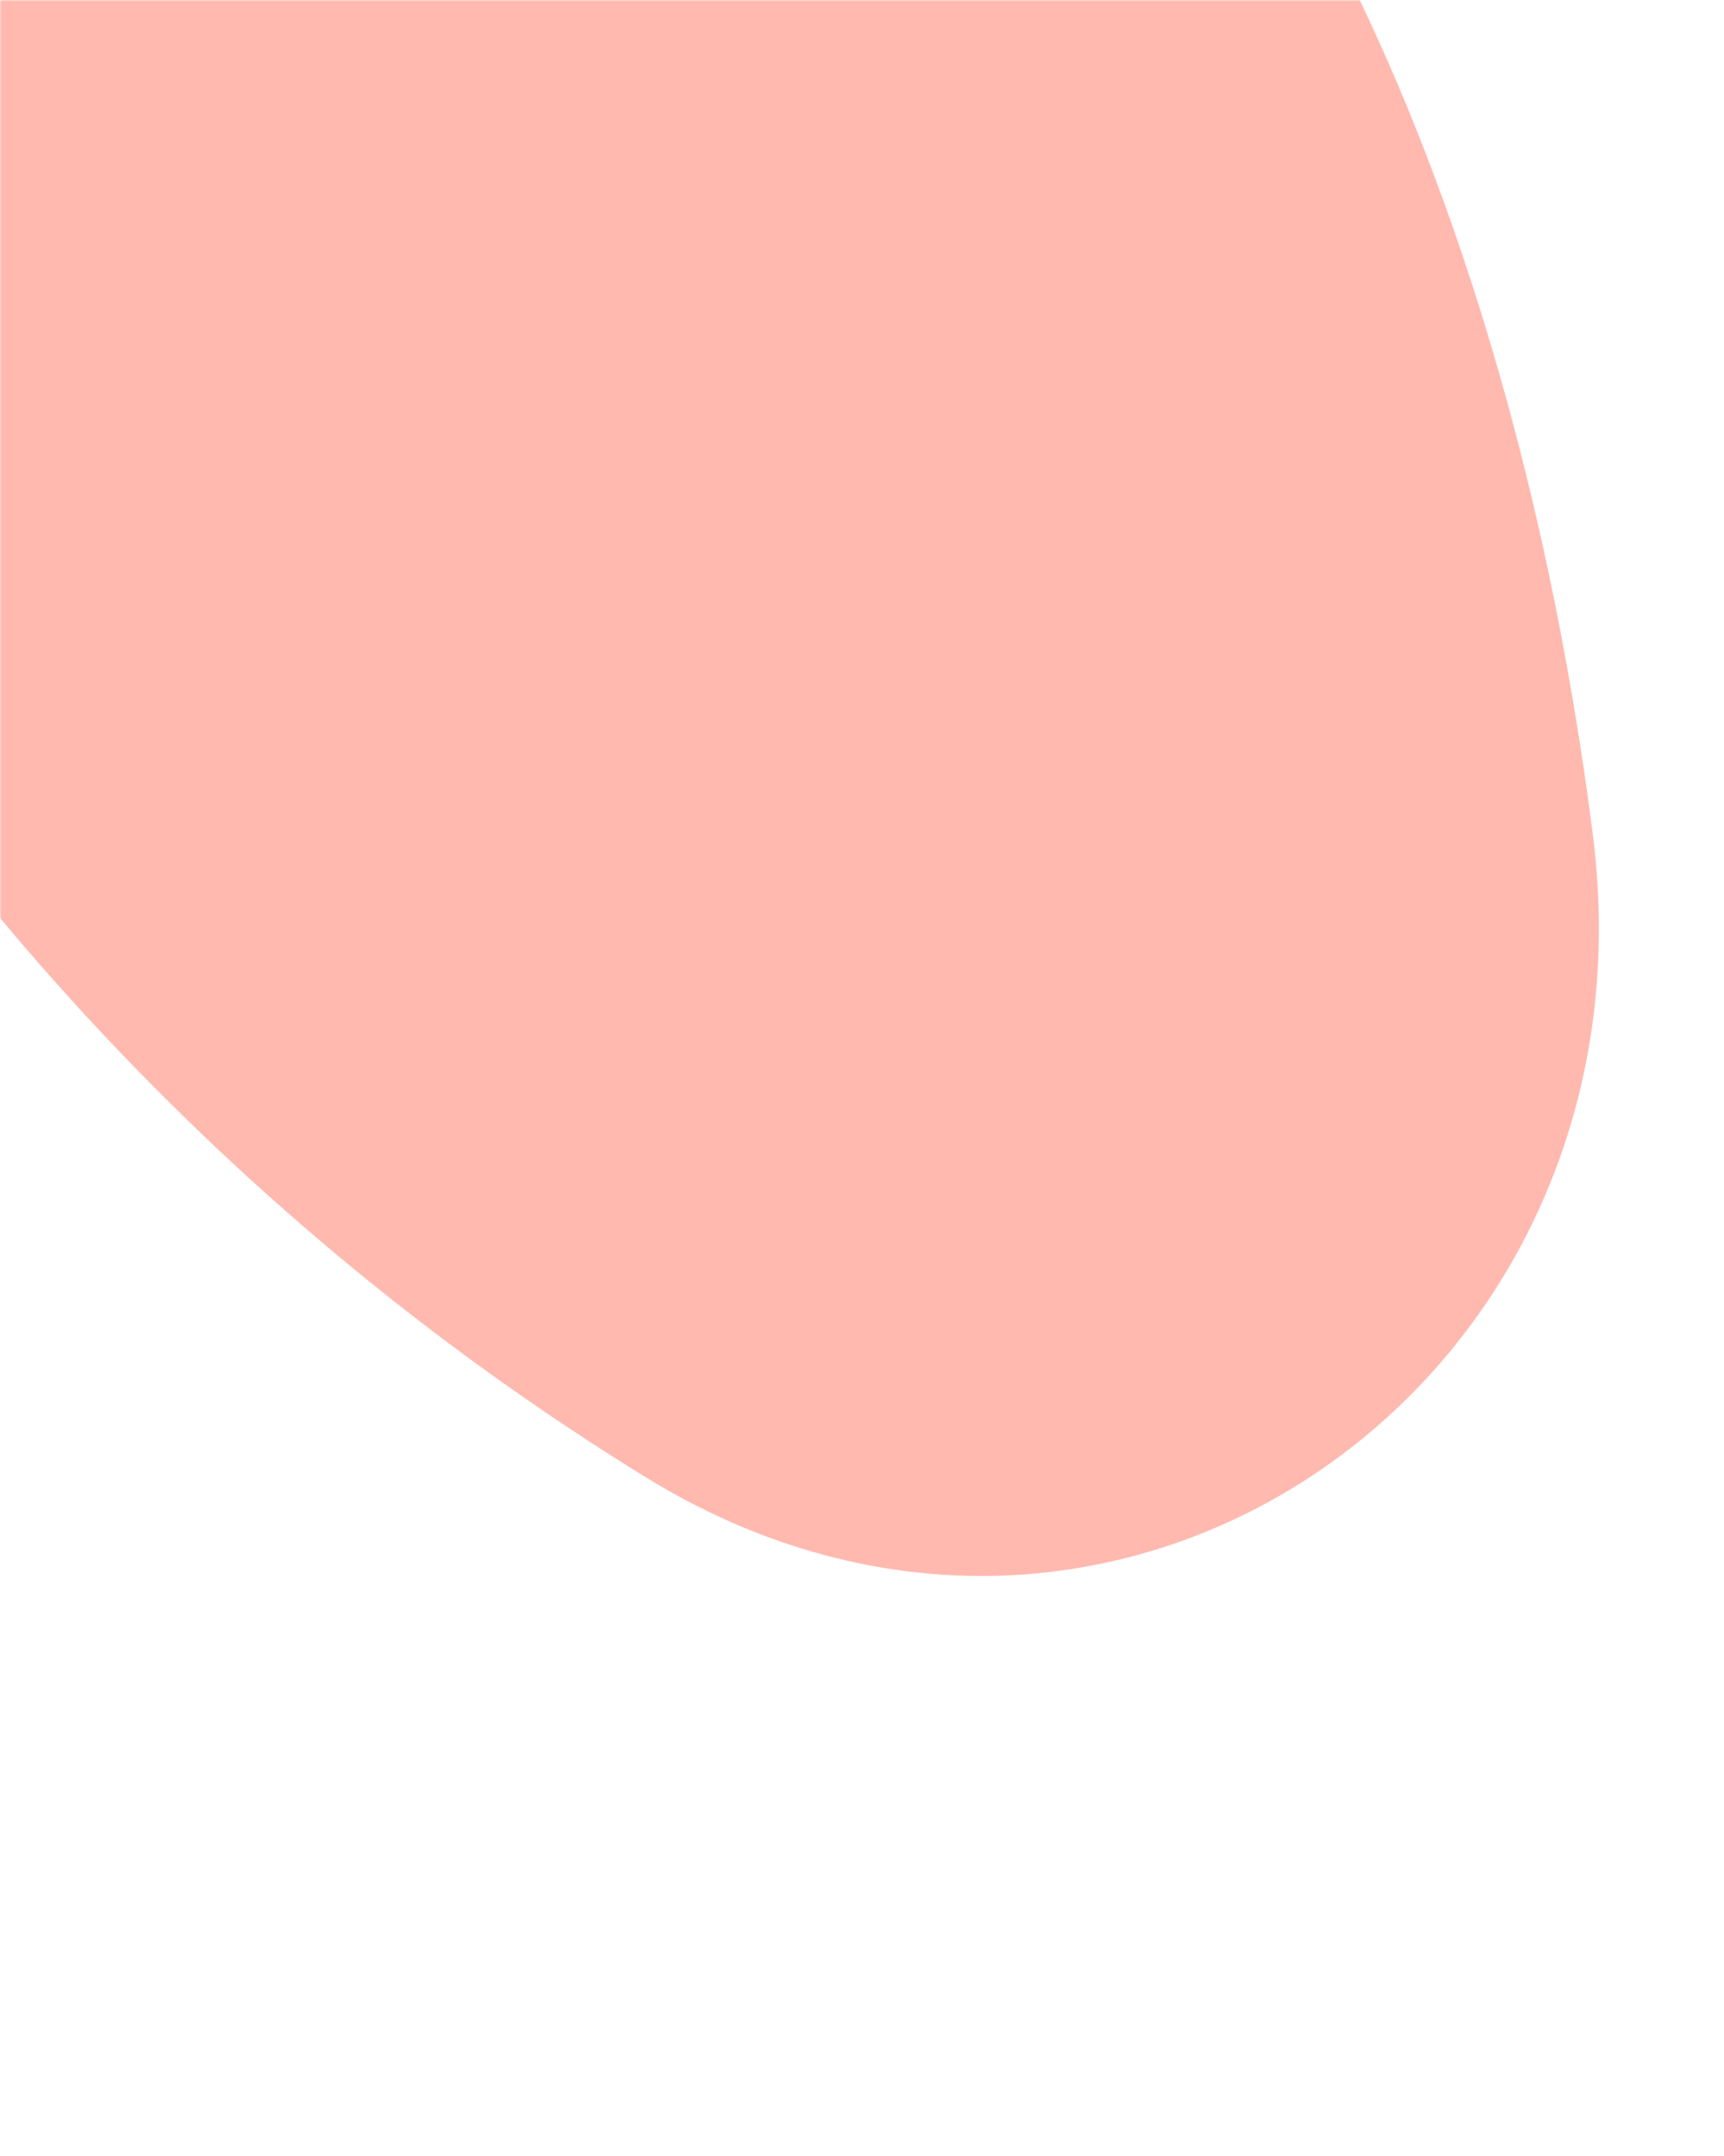 <svg width="499" height="624" viewBox="0 0 499 624" fill="none" xmlns="http://www.w3.org/2000/svg">
<mask id="mask0_4228_3011" style="mask-type:alpha" maskUnits="userSpaceOnUse" x="0" y="0" width="499" height="624">
<rect width="499" height="624" fill="#D9D9D9"/>
</mask>
<g mask="url(#mask0_4228_3011)">
<path d="M593.797 -709.806C693.488 -843.727 580.344 -1016.44 417.75 -978.572C302.125 -951.64 194.965 -898.343 104.269 -824.324C133.431 -928.229 140.846 -1037.77 125.126 -1145.46C101.016 -1310.62 -101.309 -1352.71 -189.536 -1210.92C-242.146 -1126.36 -277.403 -1032.93 -294.397 -936.333C-350.655 -1016.68 -422.051 -1086.42 -505.373 -1140.79C-645.136 -1231.98 -810.755 -1108.29 -762.948 -948.403C-731.754 -844.083 -678.771 -747.883 -608.439 -665.984C-721.784 -694.642 -841.23 -697.602 -957.238 -673.188C-1120.71 -638.785 -1150.5 -434.203 -1003.55 -354.949C-924.163 -312.136 -838.158 -283.848 -749.827 -270.893C-834.143 -208.645 -908.069 -114.716 -963.512 -9.086C-1037.8 132.444 -926.844 291.396 -770.323 258.951C-681.166 240.47 -596.763 206.381 -520.668 159.235C-528.941 249.339 -513.666 351.596 -482.04 450.792C-433.523 602.966 -242.729 636.819 -154.877 503.3C-96.663 414.826 -57.944 315.963 -39.92 213.503C19.747 298.715 96.652 371.931 186.813 427.459C322.771 511.193 481.308 399.777 461.017 241.389C447.787 138.124 418.433 39.011 372.877 -39.16C461.721 -28.674 552.597 -33.53 641.173 -54.509C796.717 -91.349 830.187 -282.33 703.124 -379.139C608.332 -451.361 501.717 -505.199 399.052 -525.921C473.71 -575.181 539.833 -637.312 593.797 -709.806Z" fill="#FFB9AF"/>
</g>
</svg>
